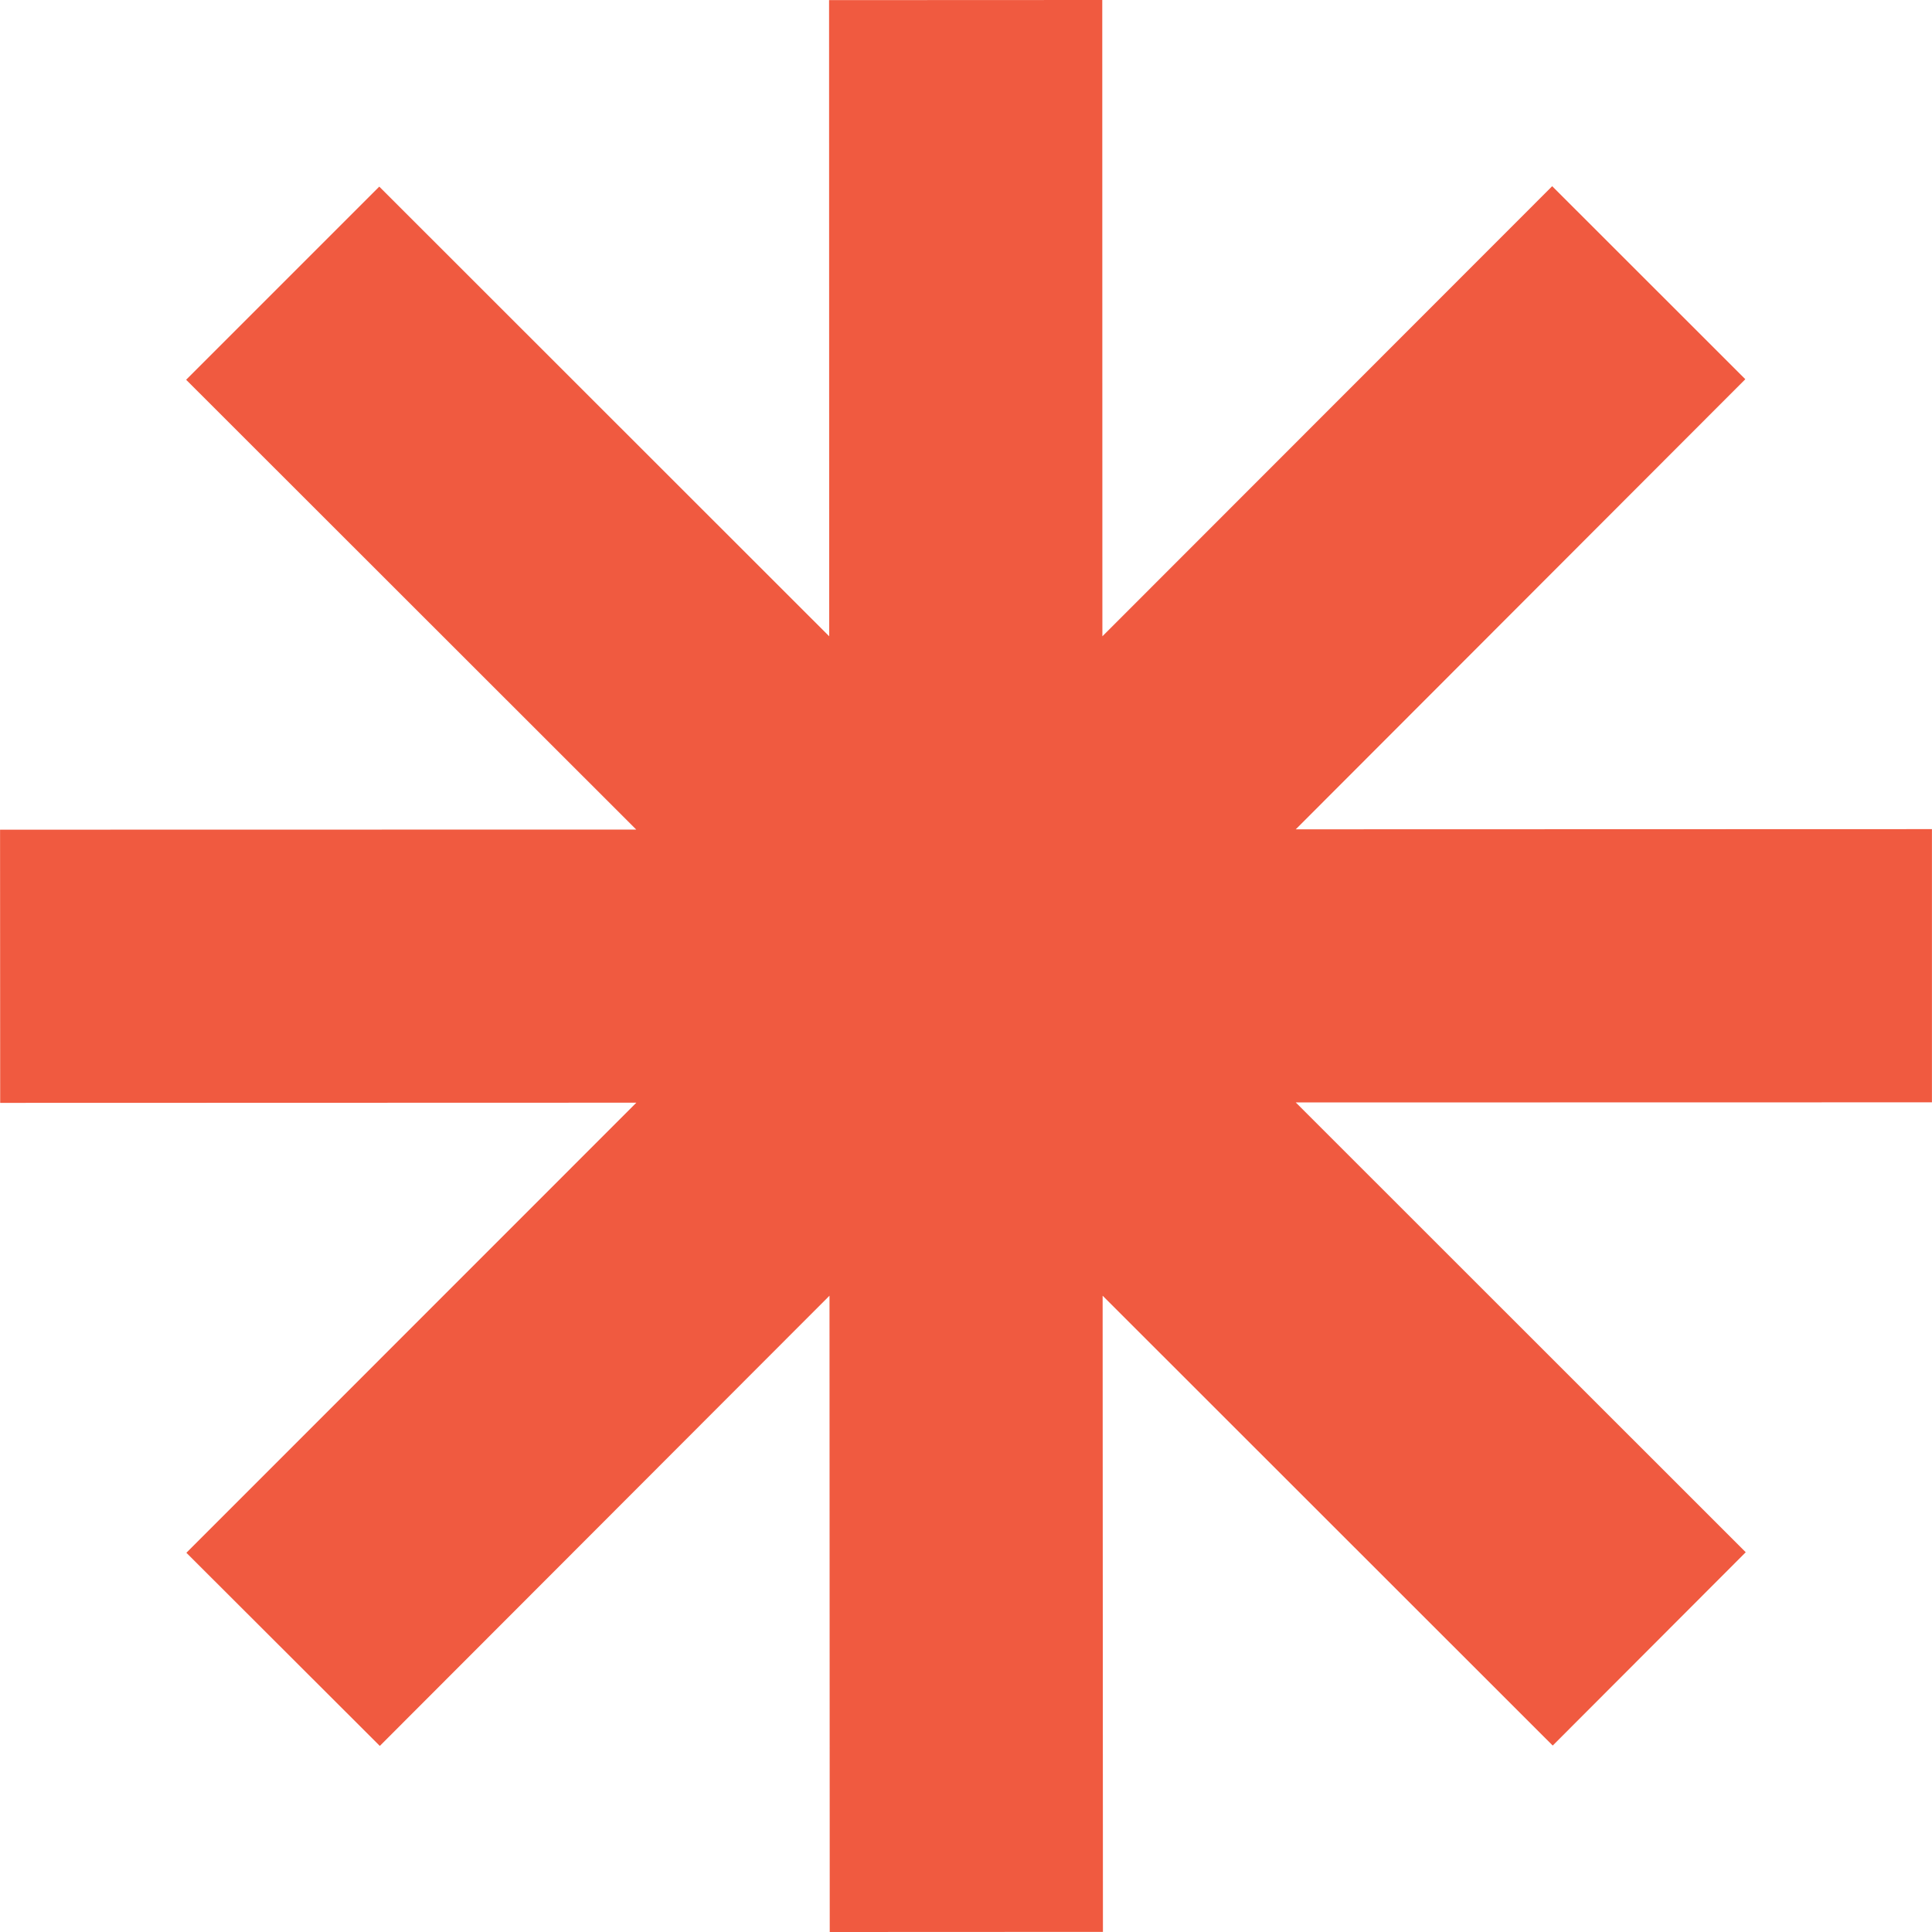 <?xml version="1.0" encoding="UTF-8"?>
<svg xmlns="http://www.w3.org/2000/svg" viewBox="0 0 32 32" width="32px" height="32px">
  <polygon fill="rgb(240,90,64)" points="31.999 13.733 21.462 13.736 28.908 6.281 25.709 3.084 18.259 10.539 18.257 0 13.732 .002 13.734 10.539 6.282 3.091 3.083 6.29 10.538 13.74 .001 13.742 .003 18.267 10.54 18.264 3.087 25.719 6.291 28.918 13.739 21.461 13.743 32 18.268 31.998 18.263 21.461 25.718 28.912 28.915 25.71 21.462 18.26 31.999 18.258 31.999 13.733"/>
</svg>
